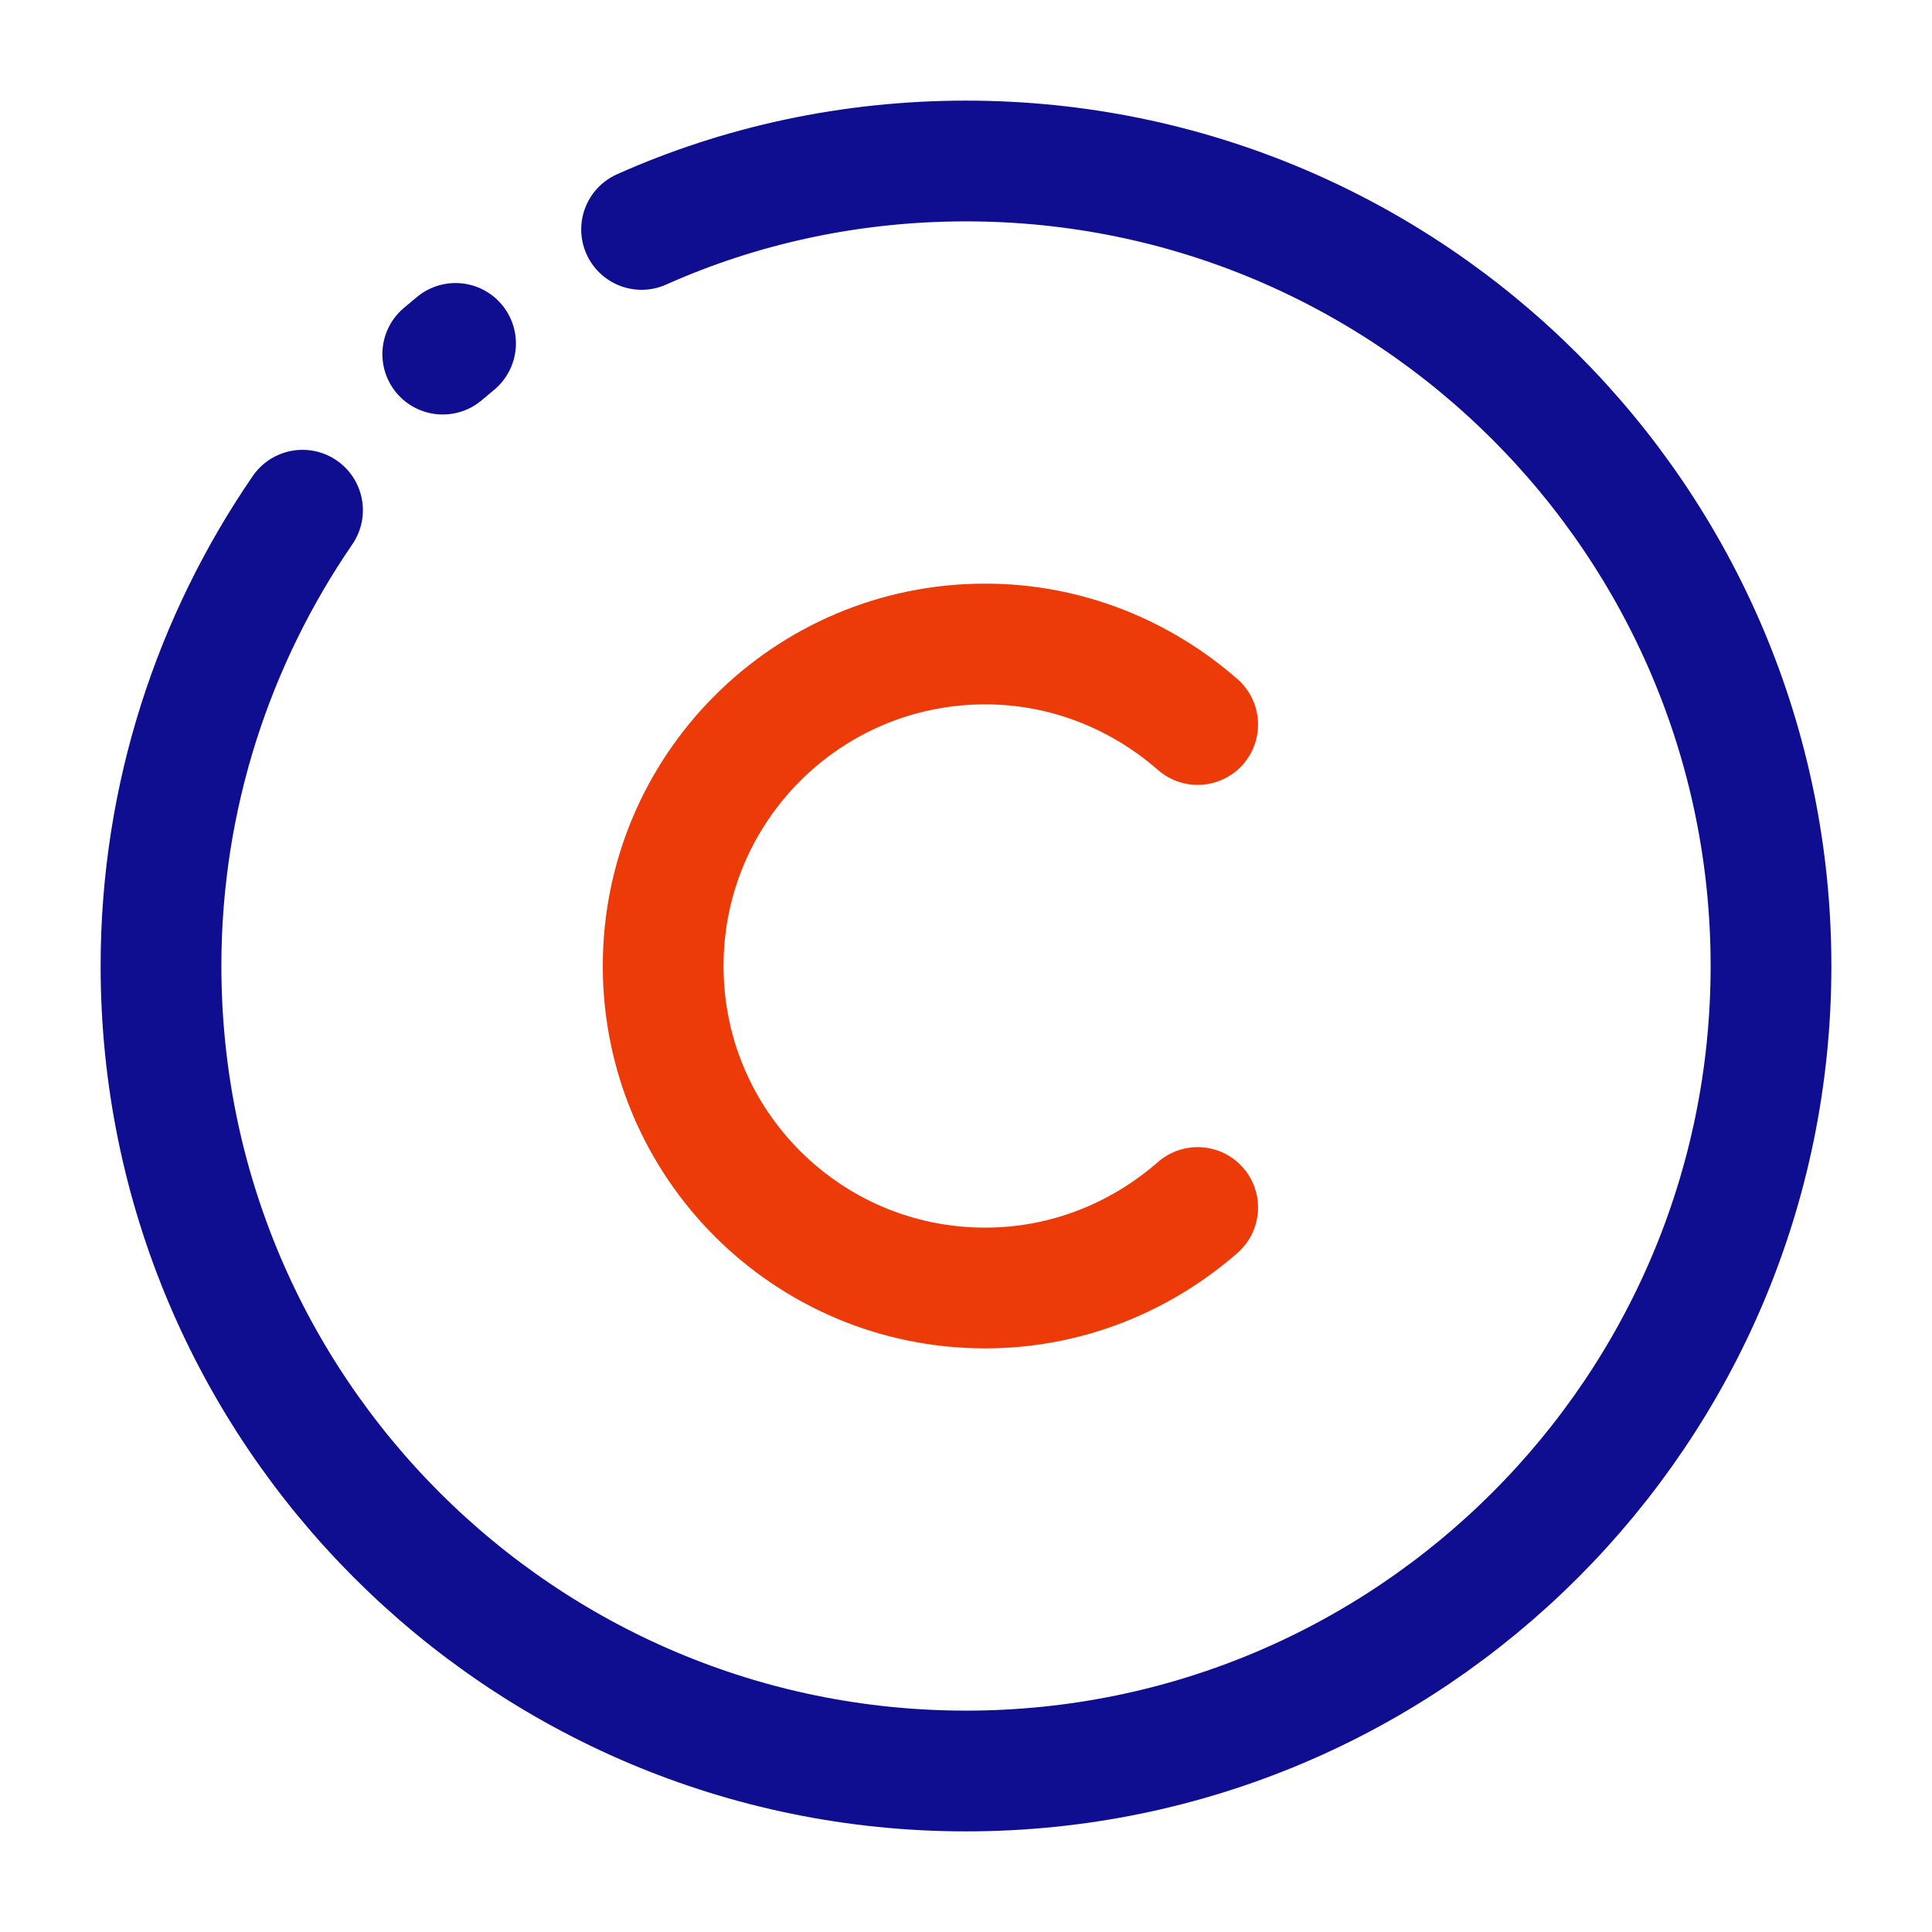 <svg width="24" height="24" viewBox="0 0 24 24" fill="none" xmlns="http://www.w3.org/2000/svg">
<g clip-path="url(#clip0_208_10223)">
<path d="M5.5 4.399C5.553 4.354 5.606 4.31 5.659 4.266L5.5 4.399Z" stroke="#0F0E90" stroke-width="1.5" stroke-linecap="round" stroke-linejoin="round"/>
<path d="M14.878 15C14.168 15.62 13.248 16 12.238 16C10.028 16 8.238 14.21 8.238 12C8.238 9.79 10.028 8 12.238 8C13.248 8 14.168 8.38 14.878 9" stroke="#ED3A09" stroke-width="1.5" stroke-linecap="round" stroke-linejoin="round"/>
<path d="M7.97 2.85C9.2 2.3 10.57 2 12 2C17.52 2 22 6.48 22 12C22 17.52 17.52 22 12 22C6.48 22 2 17.52 2 12C2 9.899 2.654 7.947 3.758 6.338" stroke="#0F0E90" stroke-width="1.5" stroke-linecap="round" stroke-linejoin="round"/>
</g>
<defs>
<clipPath id="clip0_208_10223">
<rect width="24" height="24" fill="white"/>
</clipPath>
</defs>
</svg>
